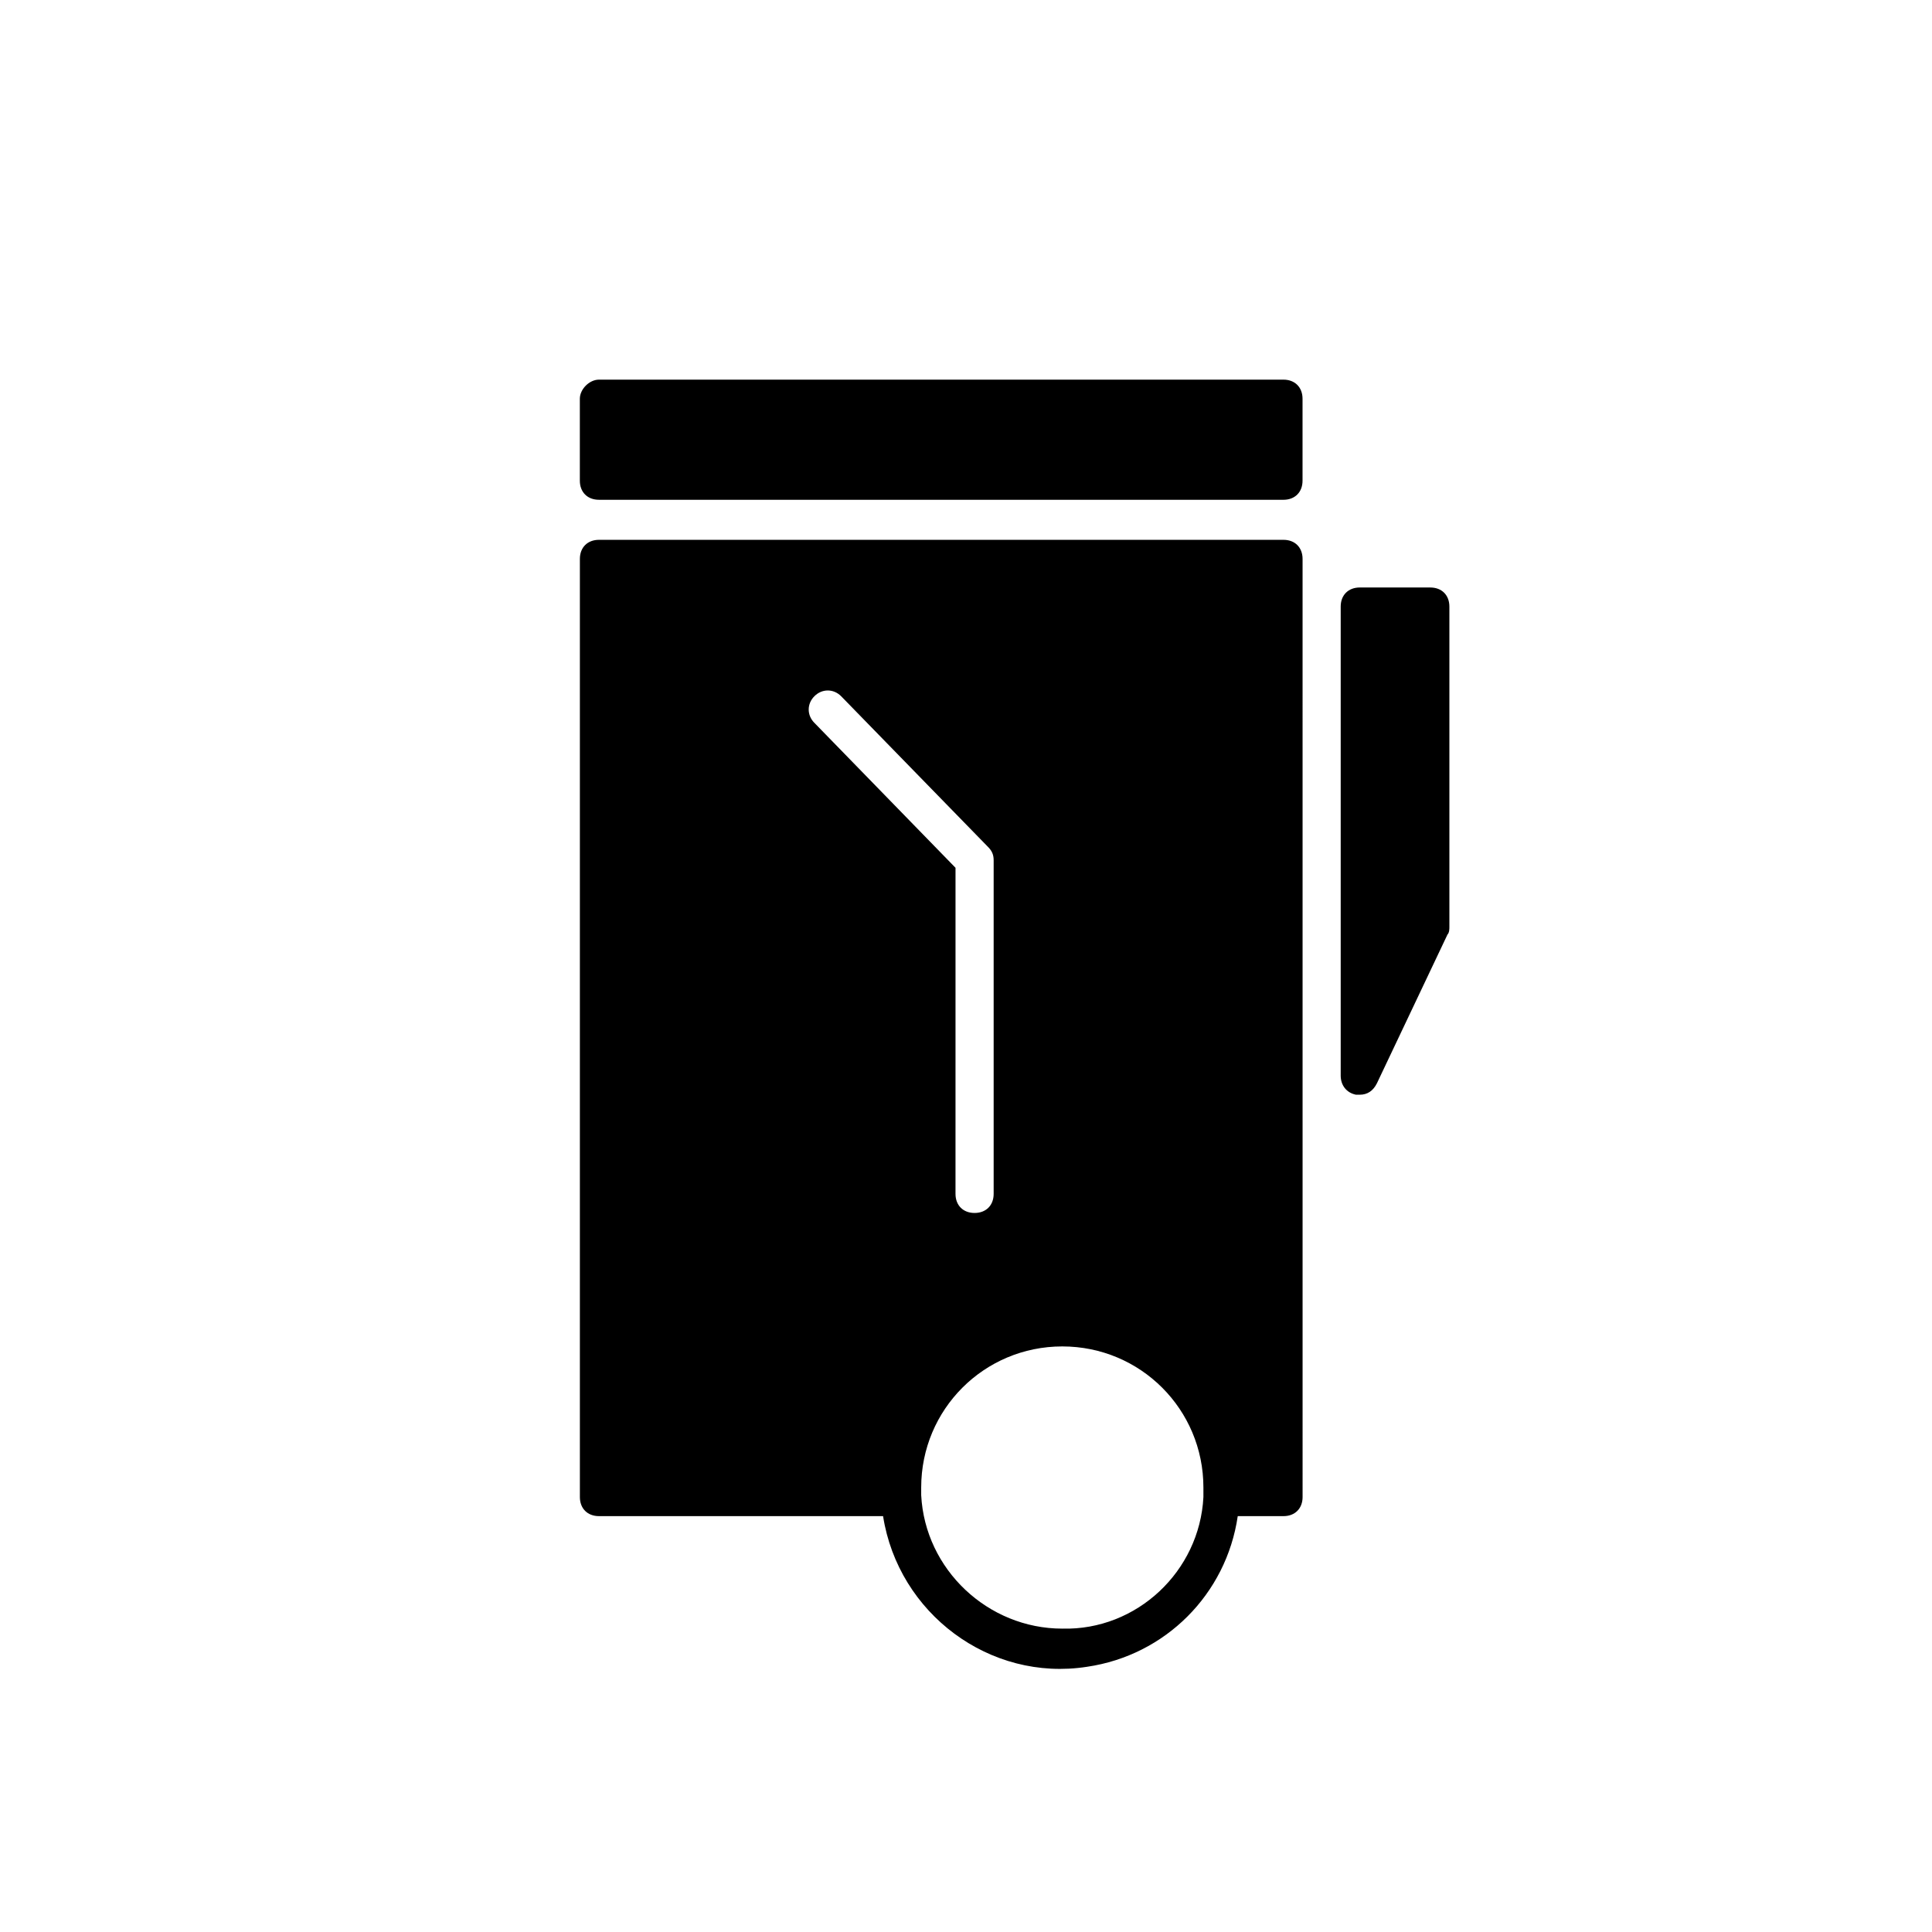 <?xml version="1.0" encoding="UTF-8"?>
<!-- Uploaded to: SVG Repo, www.svgrepo.com, Generator: SVG Repo Mixer Tools -->
<svg fill="#000000" width="800px" height="800px" version="1.1" viewBox="144 144 512 512" xmlns="http://www.w3.org/2000/svg">
 <g>
  <path d="m484.14 287.06h-181.41c-3.031 0-5.055 2.019-5.055 5.055v248.62c0 3.031 2.019 5.055 5.055 5.055h75.293c4.043 25.773 28.297 43.965 54.07 39.922 20.719-3.031 36.891-19.203 39.922-39.922h12.129c3.031 0 5.055-2.019 5.055-5.055l-0.004-248.62c0-3.035-2.019-5.055-5.051-5.055zm-124.31 48.512c-2.019-2.019-2.019-5.055 0-7.074 2.019-2.019 5.055-2.019 7.074 0l38.91 39.922c1.012 1.012 1.516 2.019 1.516 3.539v88.434c0 3.031-2.019 5.055-5.055 5.055-3.031 0-5.055-2.019-5.055-5.055l0.004-86.418zm65.691 240.03c-19.707 0-36.383-15.664-37.395-35.371v-0.504-1.516c0-20.719 16.676-37.395 37.395-37.395s37.395 16.676 37.395 37.395v1.516 0.504 0.504c-1.008 19.707-17.684 35.375-37.395 34.867z"/>
  <path d="m302.72 244.61h181.41c3.031 0 5.055 2.019 5.055 5.055v21.73c0 3.031-2.019 5.055-5.055 5.055l-181.41-0.004c-3.031 0-5.055-2.019-5.055-5.055v-21.73c0.004-2.523 2.527-5.051 5.055-5.051z"/>
  <path d="m523.05 299.69h-18.695c-3.031 0-5.055 2.019-5.055 5.055v124.31c0 2.527 1.516 4.547 4.043 5.055h1.012c2.019 0 3.539-1.012 4.547-3.031l18.695-39.414c0.504-0.504 0.504-1.516 0.504-2.019v-84.898c0-3.035-2.019-5.055-5.051-5.055z"/>
 </g>
</svg>